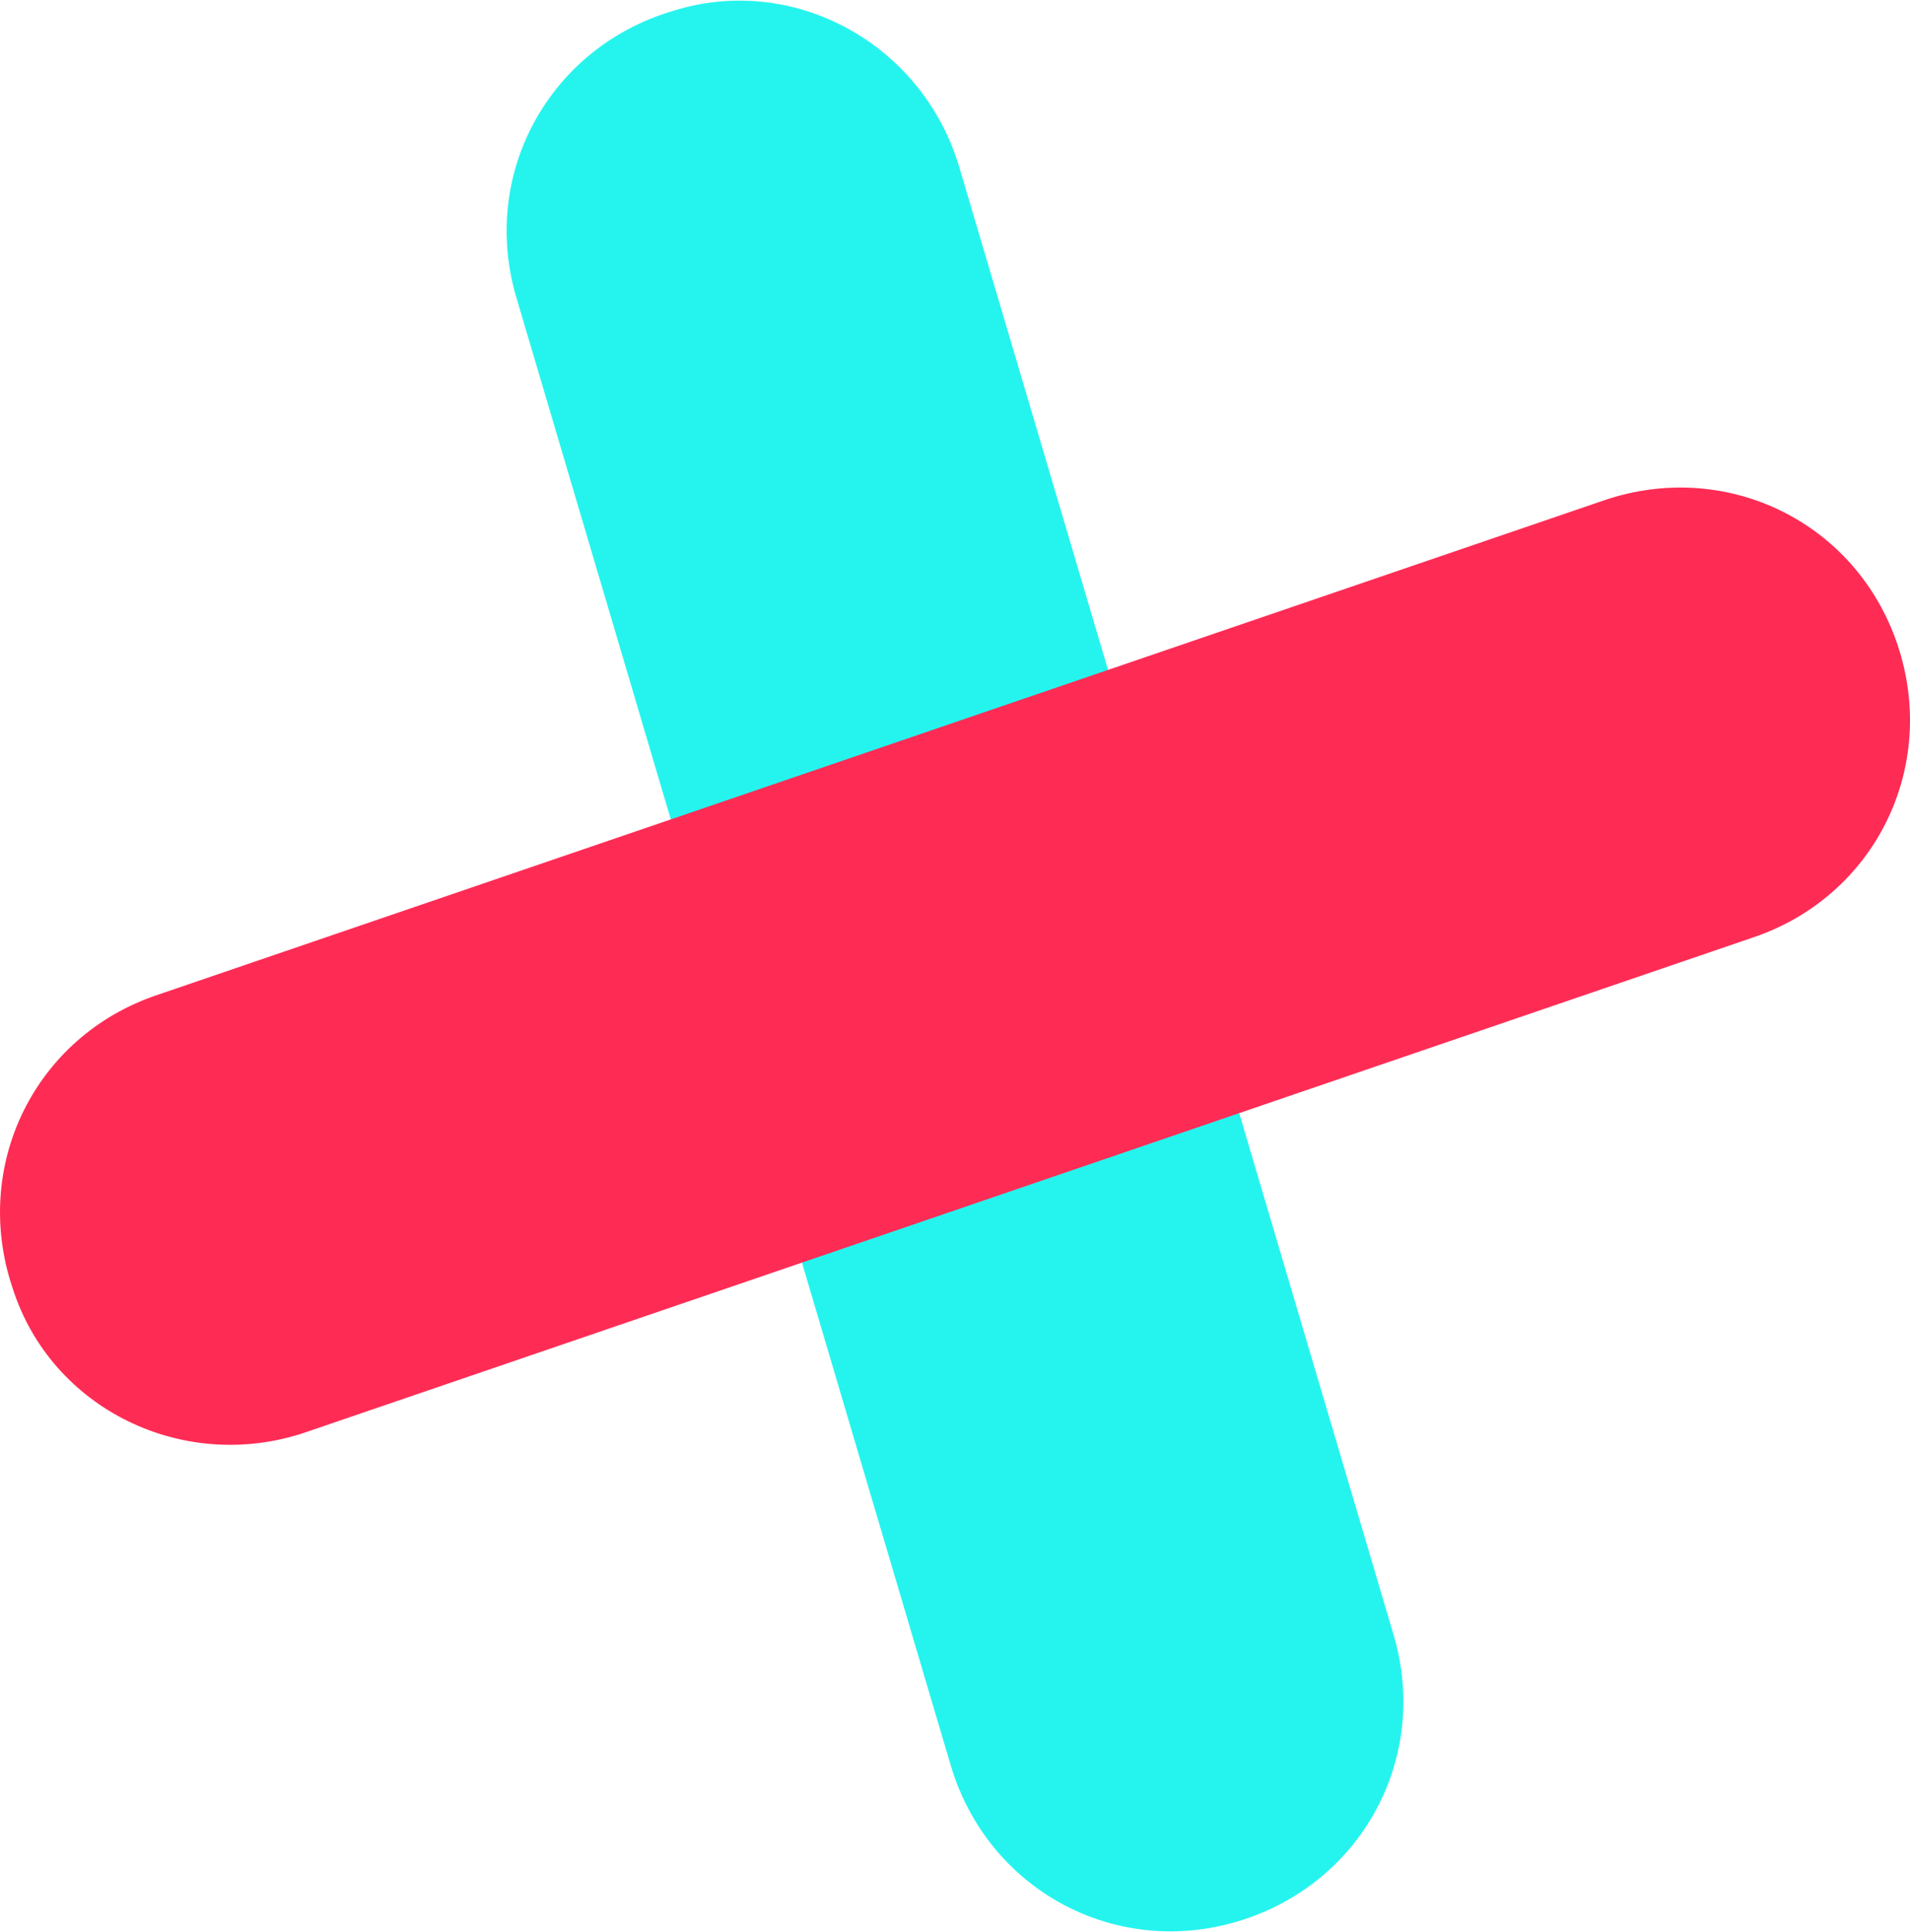 <?xml version="1.0" encoding="UTF-8"?>
<svg id="Layer_1" data-name="Layer 1" xmlns="http://www.w3.org/2000/svg" width=".714in" height=".722in" viewBox="0 0 51.417 51.958">
  <path d="m25.82,4.469l11.69,39.492c.996,3.327-.86,6.731-4.186,7.728-3.326.997-6.731-.859-7.727-4.186L13.907,8.011c-.996-3.327.86-6.731,4.186-7.728,3.25-1.036,6.731.859,7.727,4.186Z" fill="#25f4ee"/>
  <path d="m8.225,38.528l38.973-13.319c3.289-1.113,4.992-4.596,3.88-7.886-1.112-3.29-4.596-4.992-7.885-3.88L4.22,26.763c-3.289,1.113-4.992,4.596-3.88,7.886,1.036,3.25,4.596,4.992,7.885,3.88Z" fill="#fe2c55"/>
</svg>